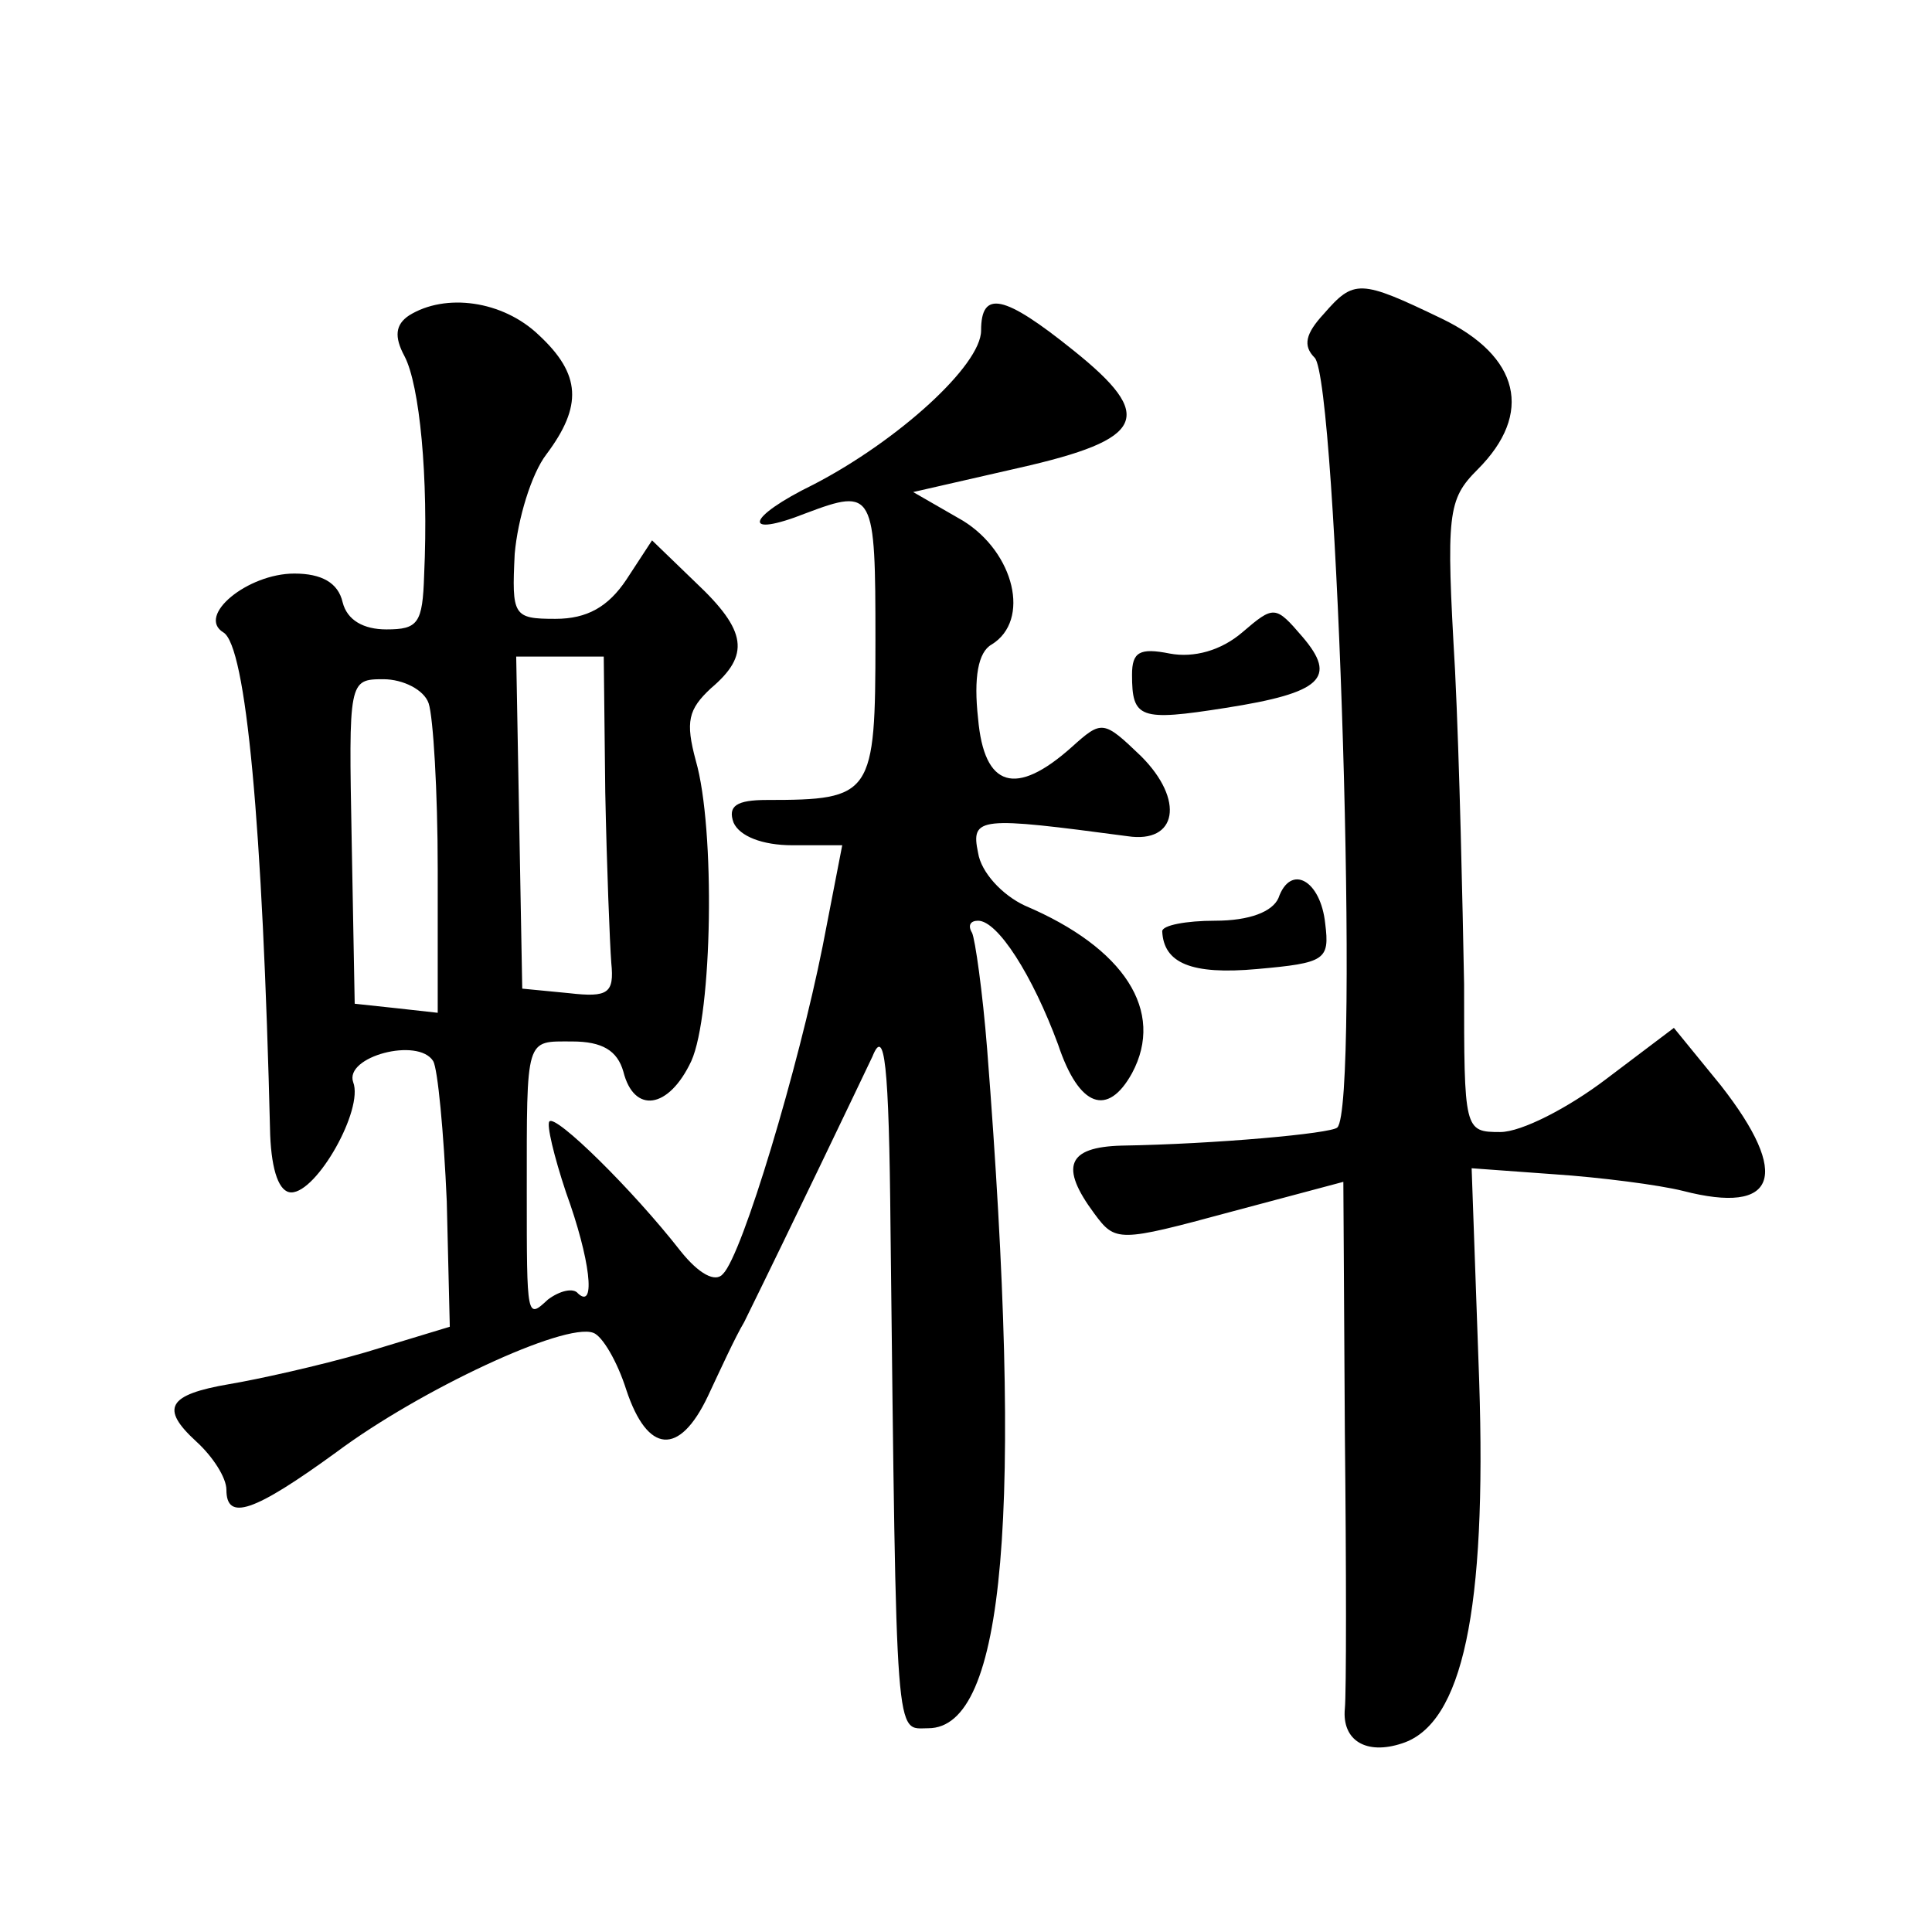 <?xml version="1.0" standalone="no"?>
<!DOCTYPE svg PUBLIC "-//W3C//DTD SVG 20010904//EN"
 "http://www.w3.org/TR/2001/REC-SVG-20010904/DTD/svg10.dtd">
<svg version="1.0" xmlns="http://www.w3.org/2000/svg"
 width="128pt" height="128pt" viewBox="0 0 128 128"
 preserveAspectRatio="xMidYMid meet">
<g transform="translate(0,128) scale(0.1,-0.1)"
fill="#0" stroke="none">
<path d="M877 1072 c-12 -13 -14 -21 -6 -29 15 -15 30 -496 15 -510 -4 -4 -81 -11
-143 -12 -36 -1 -41 -14 -18 -45 14 -19 16 -19 90 1 l75 20 1 -166 c1 -91 1 -173
0 -183 -2 -21 14 -31 38 -23 40 13 56 88 51 240 l-5 141 55 -4 c30 -2 69 -7 85
-11 62 -16 72 10 25 70 l-31 38 -45 -34 c-25 -19 -56 -35 -70 -35 -24 0 -24 1 -24
98 -1 53 -3 147 -6 208 -6 104 -5 113 15 133 37 37 28 75 -24 100 -54 26 -58 26
-78 3z M271 1071 c-9 -6 -10 -14 -3 -27 10 -19 16 -80 13 -145 -1 -32 -4 -36 -25
-36 -15 0 -26 6 -29 18 -3 13 -14 19 -32 19 -31 0 -65 -28 -47 -39 15 -9 26 -126
31 -333 1 -24 6 -38 14 -38 17 0 48 55 41 73 -6 17 43 30 53 14 3 -5 7 -47 9 -93
l2 -83 -56 -17 c-31 -9 -72 -18 -90 -21 -41 -7 -46 -16 -22 -38 11 -10 20 -24 20
-32 0 -21 18 -15 73 25 55 41 151 86 170 79 6 -2 16 -19 22 -38 14 -42 35 -44 54
-4 8 17 18 39 24 49 32 65 75 155 85 176 8 20 11 -3 12 -115 4 -346 3 -330 25 -330
51 0 63 143 39 450 -3 38 -8 73 -10 77 -3 5 -1 8 4 8 13 0 36 -36 53 -82 14 -42
33 -48 49 -19 22 41 -5 83 -71 111 -15 7 -29 22 -31 35 -5 24 1 24 99 11 33 -5
38 24 9 53 -25 24 -26 24 -46 6 -37 -33 -58 -27 -62 19 -3 27 0 44 9 49 26 16 15
61 -19 82 l-33 19 70 16 c84 19 91 34 36 78 -46 37 -61 40 -61 13 0 -23 -55 -73
-111 -102 -45 -22 -48 -36 -5 -19 45 17 46 14 46 -84 0 -103 -2 -106 -72 -106 -20
0 -26 -4 -22 -15 4 -9 19 -15 39 -15 l33 0 -13 -67 c-16 -80 -53 -204 -66 -217
-5 -6 -16 0 -28 15 -32 41 -83 91 -87 86 -2 -2 3 -23 11 -47 16 -44 20 -78 8 -67
-3 4 -12 2 -20 -4 -14 -13 -14 -13 -14 71 0 104 -1 100 30 100 20 0 30 -6 34 -20
7 -28 30 -25 45 7 14 31 16 154 3 199 -7 26 -5 34 10 48 26 22 24 38 -10 70 l-29
28 -17 -26 c-12 -18 -26 -26 -47 -26 -28 0 -29 2 -27 43 2 23 11 53 21 66 24 32
23 53 -5 79 -24 23 -62 28 -86 13z m130 -316 c1 -49 3 -100 4 -113 2 -20 -2 -23
-28 -20 l-31 3 -2 110 -2 110 29 0 29 0 1 -90z m-117 59 c3 -9 6 -58 6 -110 l0
-95 -27 3 -28 3 -2 108 c-2 106 -2 107 21 107 13 0 27 -7 30 -16z M823 861 c-14
-12 -32 -17 -48 -14 -20 4 -25 1 -25 -14 0 -29 5 -31 62 -22 64 10 74 20 51 47
-18 21 -19 21 -40 3z M847 685 c-4 -9 -19 -15 -42 -15 -19 0 -35 -3 -35 -7 1 -21
19 -29 63 -25 45 4 48 6 45 30 -3 29 -23 40 -31 17z"/>
</g>
</svg>
